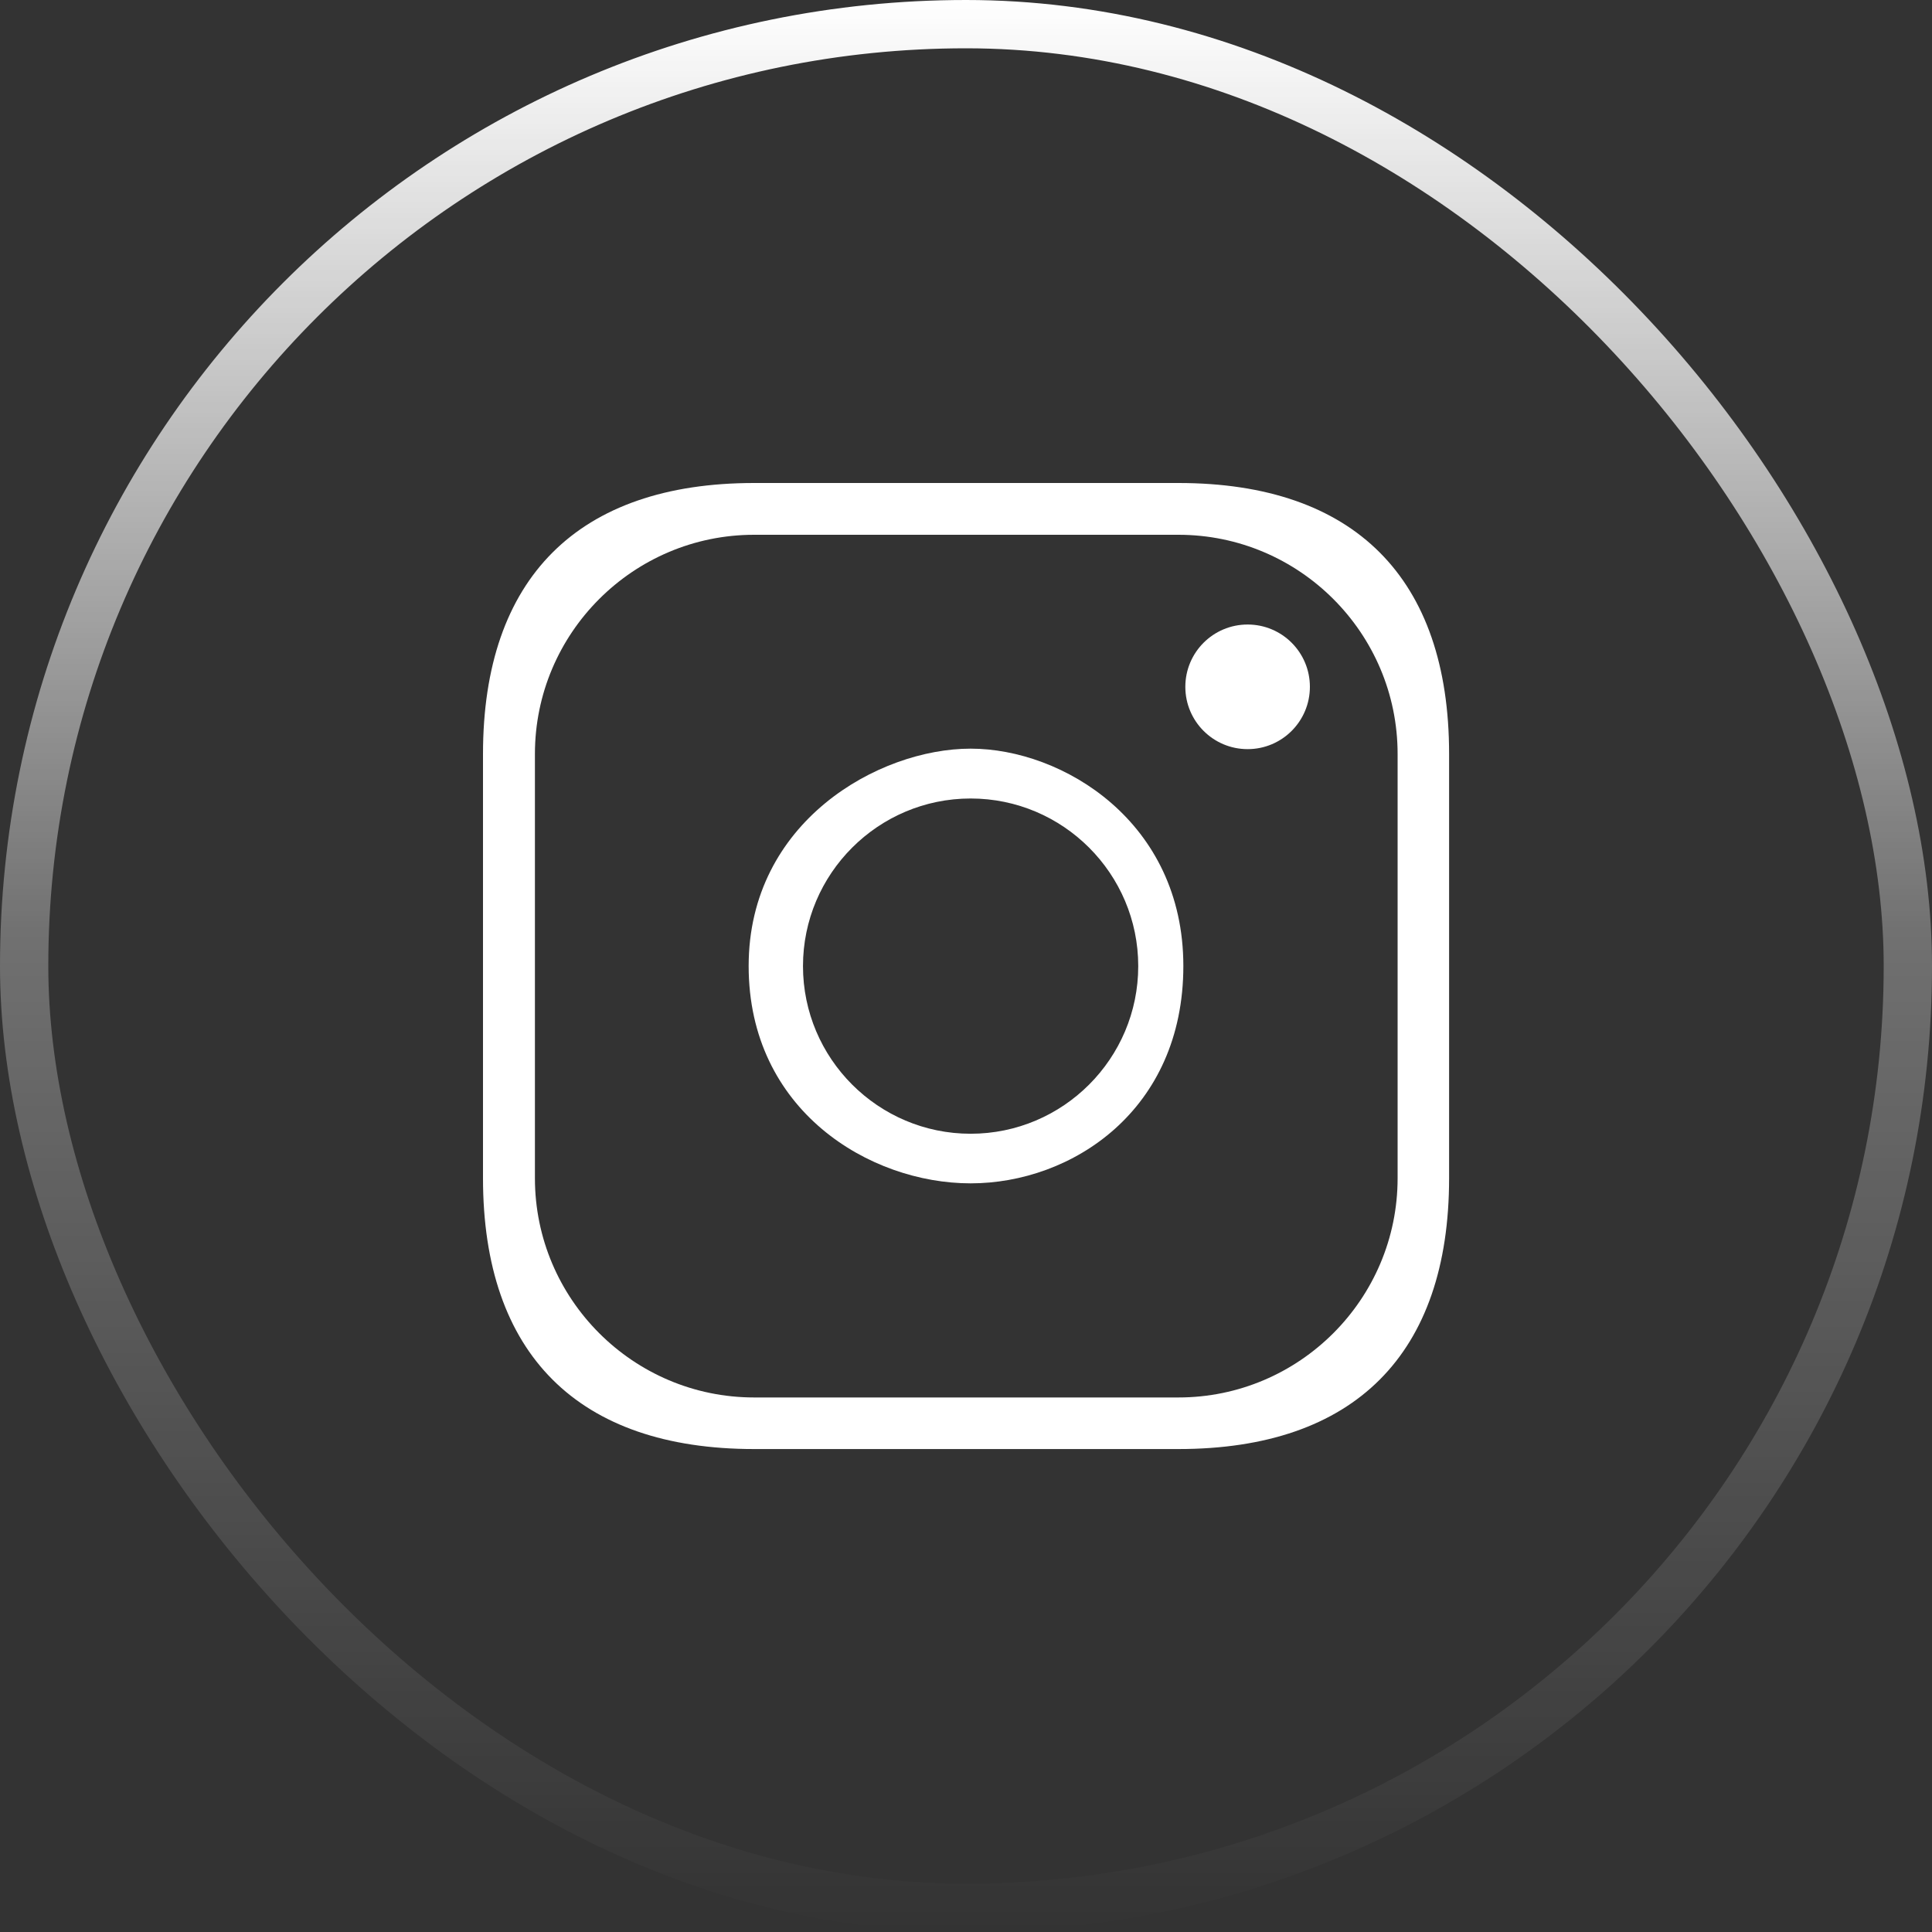 <svg width="40" height="40" viewBox="0 0 40 40" fill="none" xmlns="http://www.w3.org/2000/svg">
<rect x="0" y="0" width="40" height="40" fill="#333333" stroke="none"/>
<rect x="0.5" y="0.5" width="39" height="39" rx="19.5" stroke="url(#paint0_linear_157_20063)"/>
<path d="M25.831 12.93C25.118 12.93 24.541 13.507 24.541 14.22C24.541 14.932 25.118 15.51 25.831 15.51C26.543 15.51 27.12 14.932 27.12 14.22C27.12 13.507 26.543 12.93 25.831 12.93Z" fill="white"/>
<path d="M20.096 23.473C18.182 23.473 16.625 21.916 16.625 20.002C16.625 18.089 18.182 16.532 20.096 16.532C22.01 16.532 23.566 18.089 23.566 20.002C23.566 21.916 22.01 23.473 20.096 23.473ZM20.096 15.5C18.191 15.5 15.5 17.013 15.5 20C15.5 22.988 18 24.5 20.096 24.5C22.191 24.5 24.5 22.988 24.5 20C24.5 17.013 22 15.5 20.096 15.5Z" fill="white"/>
<path d="M15.614 11.072C13.111 11.072 11.075 13.107 11.075 15.61V24.394C11.075 26.897 13.111 28.933 15.614 28.933H24.398C26.9 28.933 28.936 26.897 28.936 24.394V15.61C28.936 13.107 26.9 11.072 24.398 11.072H15.614ZM24.398 30.001H15.614C11.97 30.001 10 28.038 10 24.394V15.61C10 11.966 11.97 10 15.614 10H24.398C28.041 10 30.002 11.966 30.002 15.61V24.394C30.002 28.038 28.041 30.001 24.398 30.001Z" fill="white"/>
<defs>
<linearGradient id="paint0_linear_157_20063" x1="20" y1="0" x2="20" y2="40" gradientUnits="userSpaceOnUse">
<stop stop-color="white"/>
<stop offset="0.485" stop-color="white" stop-opacity="0.3"/>
<stop offset="1" stop-color="white" stop-opacity="0"/>
</linearGradient>
</defs>
</svg>
